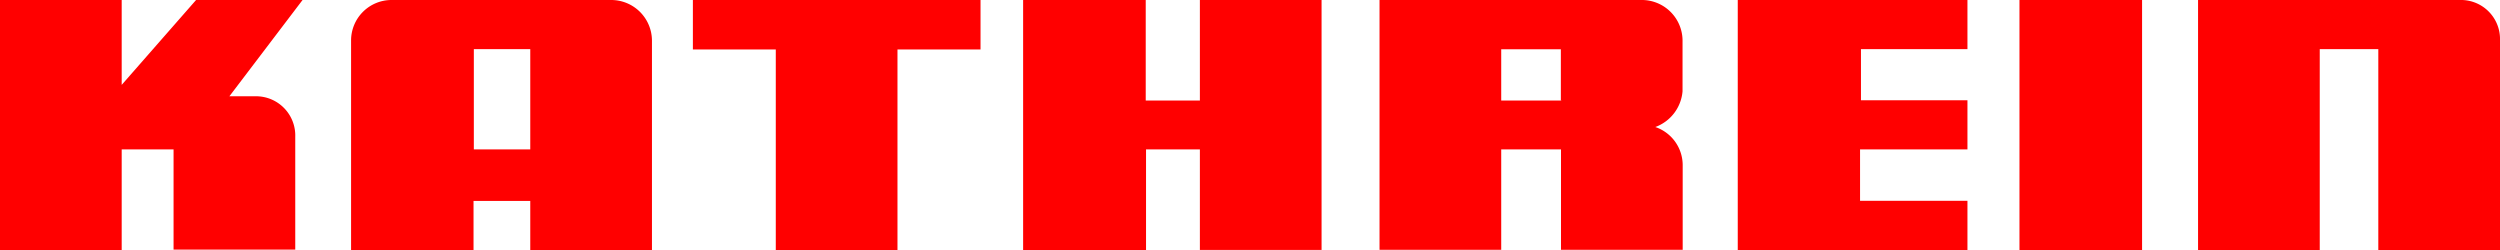 <?xml version="1.0" encoding="UTF-8"?>
<svg xmlns="http://www.w3.org/2000/svg" viewBox="0 0 164.35 16.44">
  <g id="aa1f1791-b8e8-4153-a47d-b16a378fd75a" data-name="Ebene 2">
    <g id="f2bf11c2-f4f4-46e5-a970-05babf39650c" data-name="Ebene 1">
      <g id="a404ebb6-20d0-4291-a60b-8771003a3320" data-name="a7425553-b10b-46ea-b2b8-c714052c3a90">
        <g id="ec2671c9-4bde-4b71-9b30-267ddbbfa395" data-name="fc8af252-c2f4-47cd-9da8-e619c21b862e">
          <path d="M90.69,0V16.42h8V9.82h3.93v6.6h8V10.88a2.65,2.65,0,0,0-1.8-2.53A2.74,2.74,0,0,0,110.61,6V2.75A2.68,2.68,0,0,0,108,0H90.69Zm12,6.61h-4V3.24h3.92V6.62ZM31.15,9.82h3.71V3.23H31.15Zm9-9.82H25.75a2.66,2.66,0,0,0-2.67,2.65V16.44h8.05V13.21h3.73v3.23h8V2.67A2.68,2.68,0,0,0,40.19,0h0ZM144.5,16.44h8V3.23h3.85V16.44h8V2.65A2.57,2.57,0,0,0,161.88,0H144.5Zm-11.74,0h8.06V0h-8.06Zm-3.42,0V13.2h-7.06V9.82h7.06V6.59h-7V3.23h7V0h-15.1V16.44Zm-54,0V9.82h3.54v6.61h8V0h-8V6.61H75.32V0H67.26V16.44ZM59,16.44V3.25h5.46V0H45.55V3.25H51V16.44Zm-59,0H8V9.82h3.41v6.59h8V9a2.58,2.58,0,0,0-2.49-2.67H15.08L19.89,0h-7L8,5.58V0H0Z" style="fill: red;fill-rule: evenodd"></path>
        </g>
      </g>
    </g>
  </g>
</svg>
